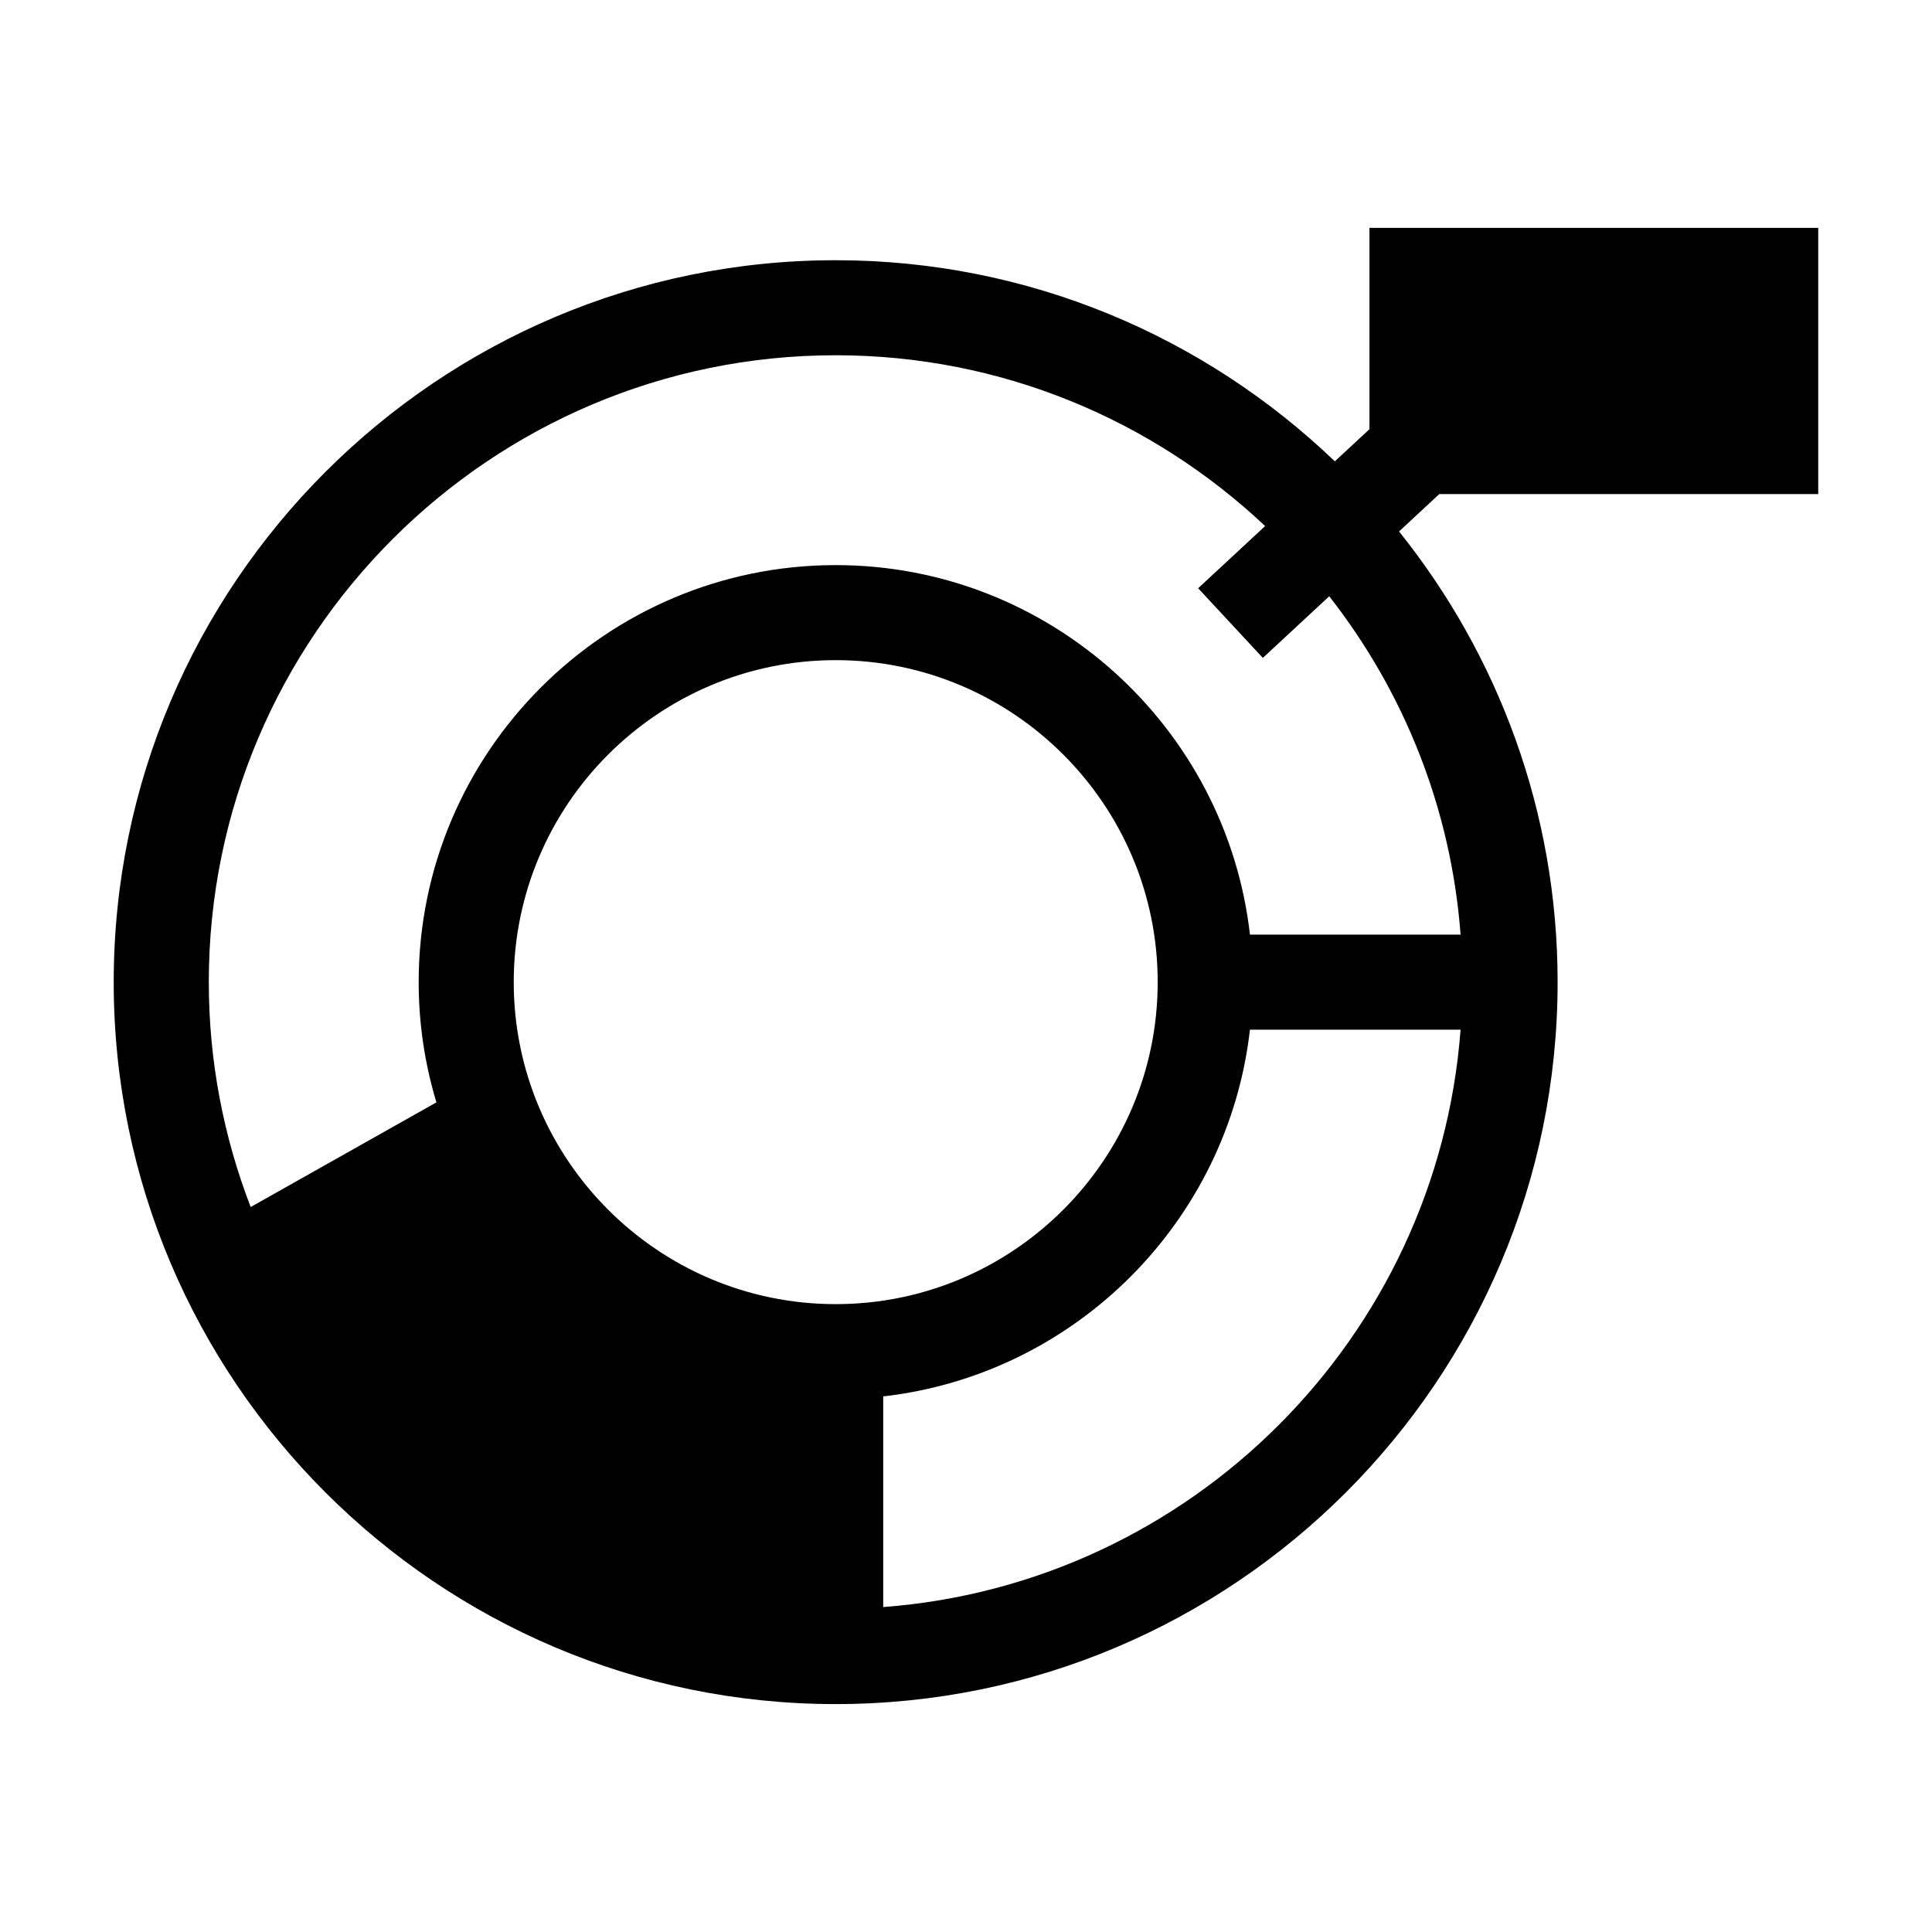 <?xml version="1.0" encoding="UTF-8"?>
<!-- Uploaded to: SVG Repo, www.svgrepo.com, Generator: SVG Repo Mixer Tools -->
<svg fill="#000000" width="800px" height="800px" version="1.1" viewBox="144 144 512 512" xmlns="http://www.w3.org/2000/svg">
 <path d="m625.85 274.93v-70.535h-118.93v53.344l-9.176 8.52c-34.391-32.973-80.992-53.297-132.28-53.297-105.49 0-191.33 85.828-191.33 191.32s85.828 191.32 191.33 191.32 191.32-85.824 191.32-191.32c0-45.156-15.766-86.684-42.023-119.44l10.672-9.91zm-260.38 214.68c-47.051 0-85.324-38.281-85.324-85.332 0-47.051 38.281-85.332 85.324-85.332 47.047 0 85.332 38.281 85.332 85.332-0.004 47.055-38.281 85.332-85.332 85.332zm12.594 80.277v-55.824c50.891-5.805 91.383-46.297 97.184-97.184h55.82c-6.144 81.574-71.426 146.86-153 153.01zm153.01-178.2h-55.82c-6.273-55.027-53.102-97.926-109.78-97.926-60.941 0-110.52 49.578-110.52 110.52 0 11.074 1.656 21.766 4.699 31.859l-49.219 27.738c-7.144-18.516-11.098-38.598-11.098-59.602 0-91.609 74.527-166.13 166.14-166.13 44.012 0 84.047 17.234 113.8 45.266l-17.75 16.48 17.141 18.461 17.594-16.332c19.672 25.117 32.277 56 34.812 89.668z"/>
</svg>